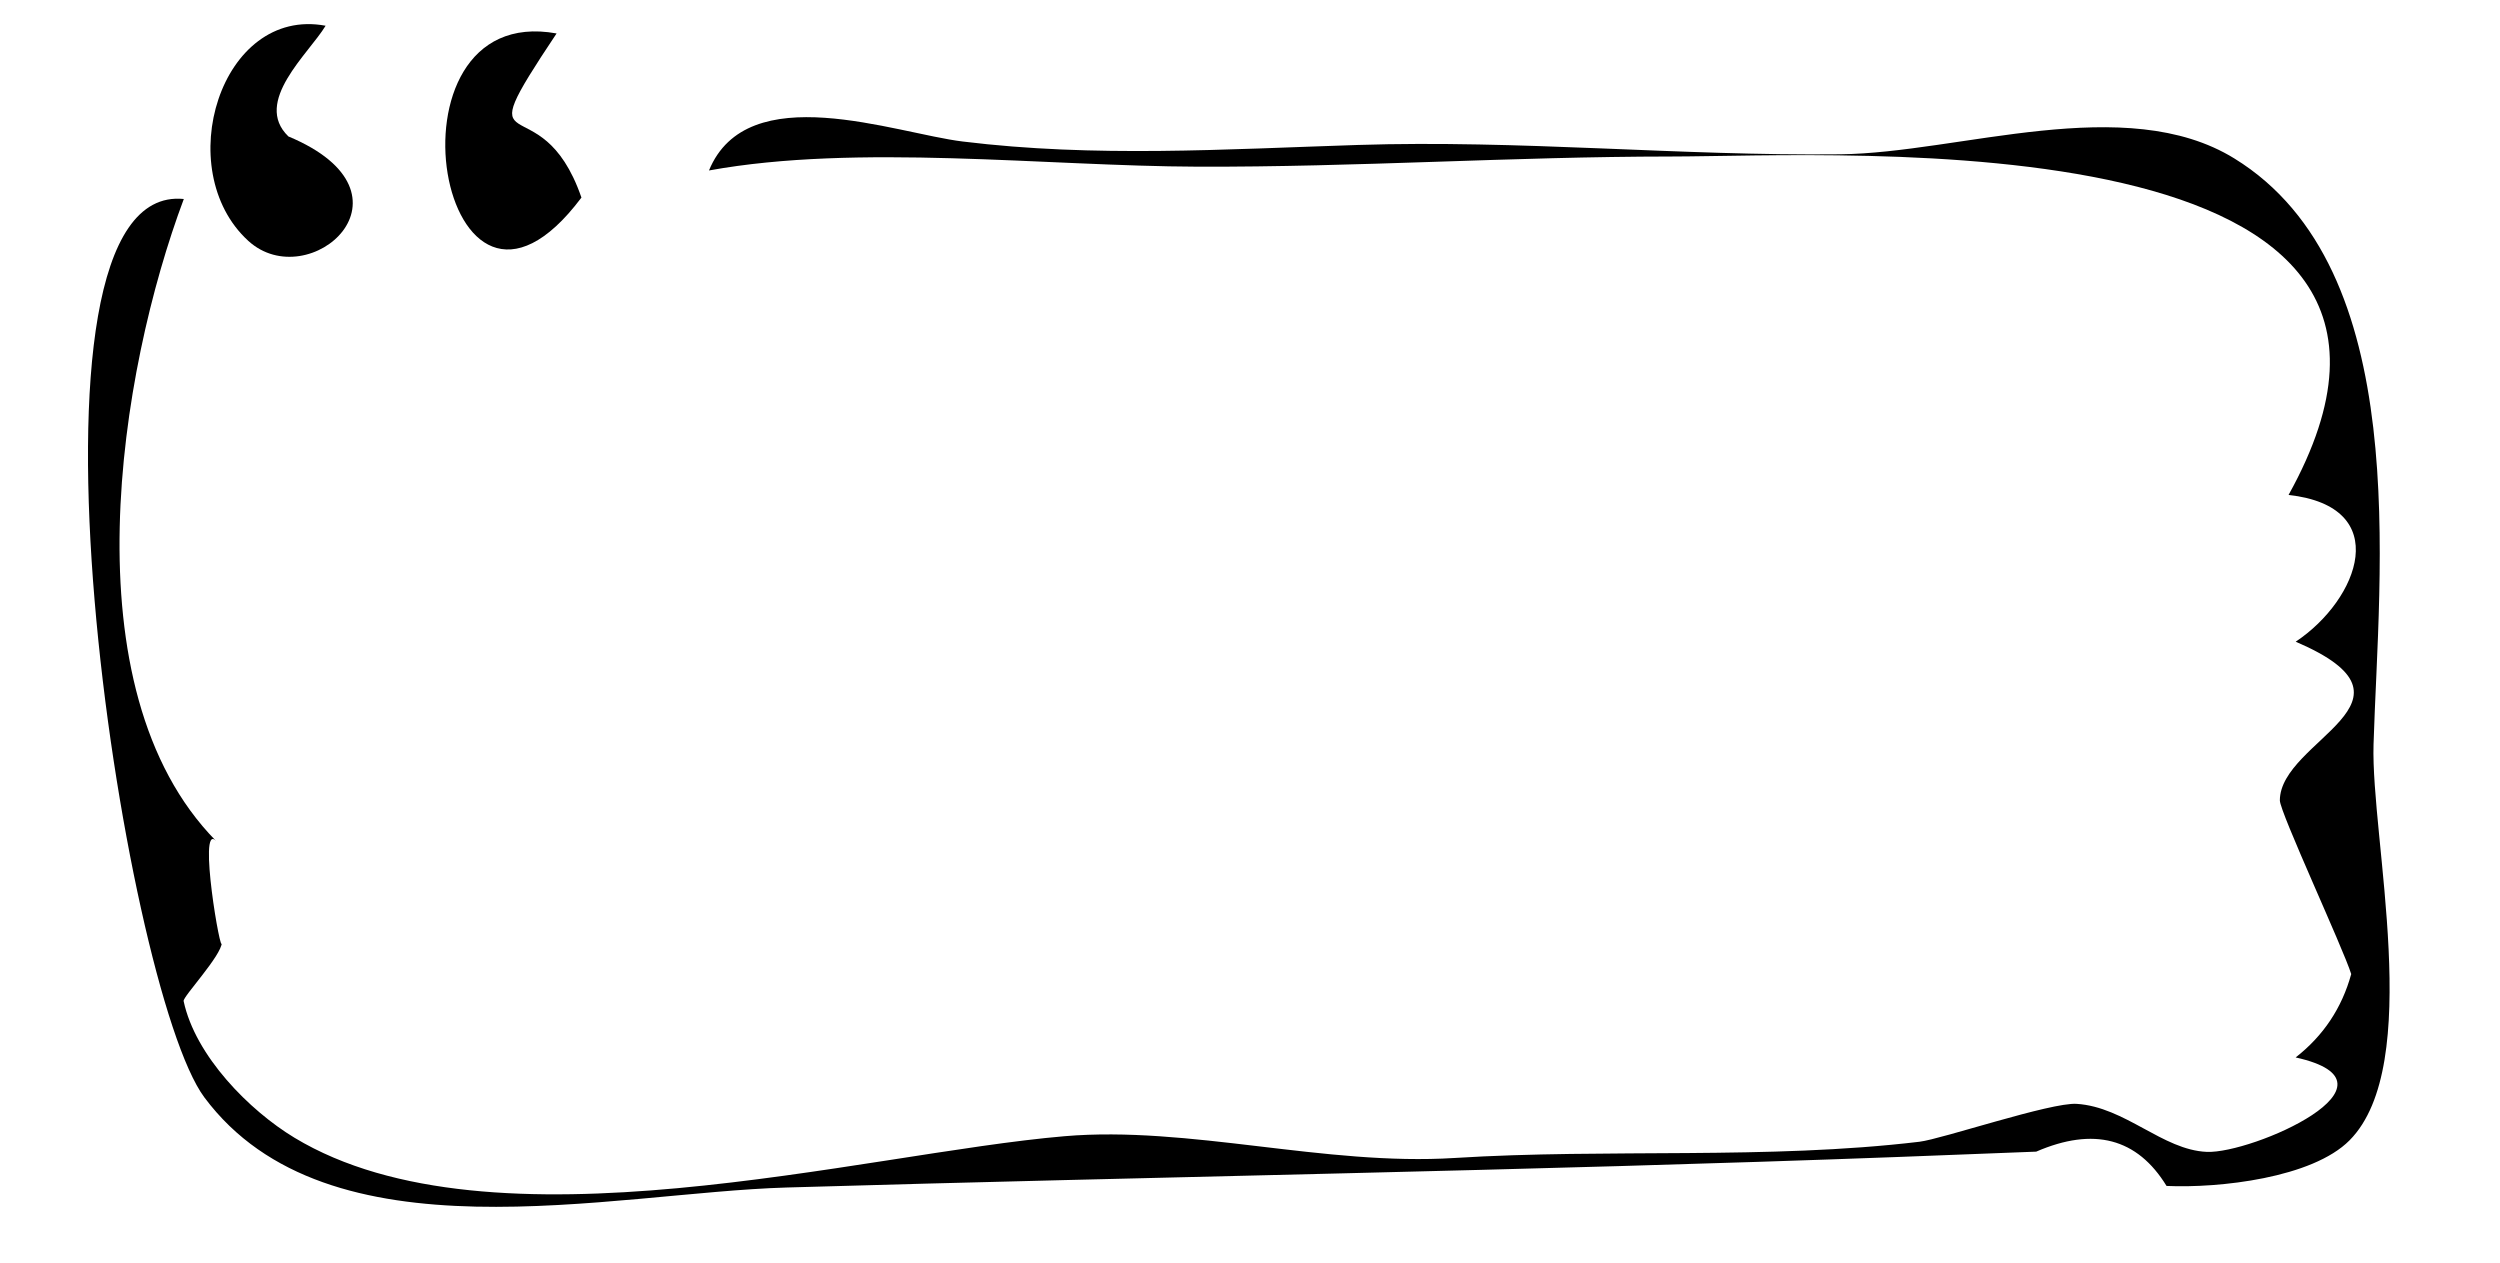 <?xml version="1.0" encoding="UTF-8"?>
<!DOCTYPE svg PUBLIC '-//W3C//DTD SVG 1.0//EN'
          'http://www.w3.org/TR/2001/REC-SVG-20010904/DTD/svg10.dtd'>
<svg data-name="Шар 2" height="267.0" preserveAspectRatio="xMidYMid meet" version="1.0" viewBox="-18.6 -5.1 528.4 267.0" width="528.4" xmlns="http://www.w3.org/2000/svg" xmlns:xlink="http://www.w3.org/1999/xlink" zoomAndPan="magnify"
><g data-name="—лой_1"
  ><g id="change1_1"
    ><path d="m42.34,23.73c29.15,12.15,4.37,33.81-8.47,22.07C17.45,30.78,28.03-3.82,50.22.34c-3.53,5.88-15.43,16.08-7.88,23.38"
      /><path d="m104.3,36.65C74.49,76.4,60.43-5.05,99.04,1.97c-19.83,29.74-3.46,9.5,5.25,34.68"
      /><path d="m478.36,200.79c-1.71-5.48-15.1-34.24-15.09-36.72.04-12.81,32.81-20.91,3.35-33.54,13.44-8.96,20.73-28.55-1.51-31.02,44.63-80.33-94.58-71.55-130.59-71.53-33.39.02-66.47,2.26-99.99,2.15-32.23-.11-71.91-4.91-103.28.8,8.14-19.76,39.19-7.89,53.63-6.12,27.95,3.43,55.3,1.63,83.5.73,34.15-1.1,67.98,2.34,101.99,1.97,25.13-.27,60.28-13.29,83.28.88,37.98,23.39,30.52,87.11,29.42,123.85-.59,19.81,10.77,67.7-5.07,83.68-7.88,7.95-27.55,10.14-38.68,9.64-6.19-10.1-15.38-12.52-27.55-7.25-9.76.39-19.51.77-29.27,1.13-78.26,2.93-156.55,4.15-234.82,6.45-37.28,1.09-96.92,16.04-123.08-19.04C7.41,203.79-18.64,33.07,20.25,36.96c-13.58,36.21-24.8,103.49,6.77,135.64-3.88-3.95,1.18,25.31,1.28,21.48-.07,2.82-8.29,11.5-8.09,12.41,2.47,11.59,13.89,23.12,23.43,28.88,41.72,25.21,120.02,3.33,162.74-.32,26.3-2.25,55.03,6.32,82.44,4.6,32.4-2.03,66.2.4,98.27-3.43,4.72-.56,27.78-8.36,33.23-8.01,10.27.66,18.16,9.75,27.5,10.15,9.58.41,43.48-14.48,18.79-19.96,5.86-4.58,9.77-10.45,11.74-17.61"
    /></g
  ></g
></svg
>
